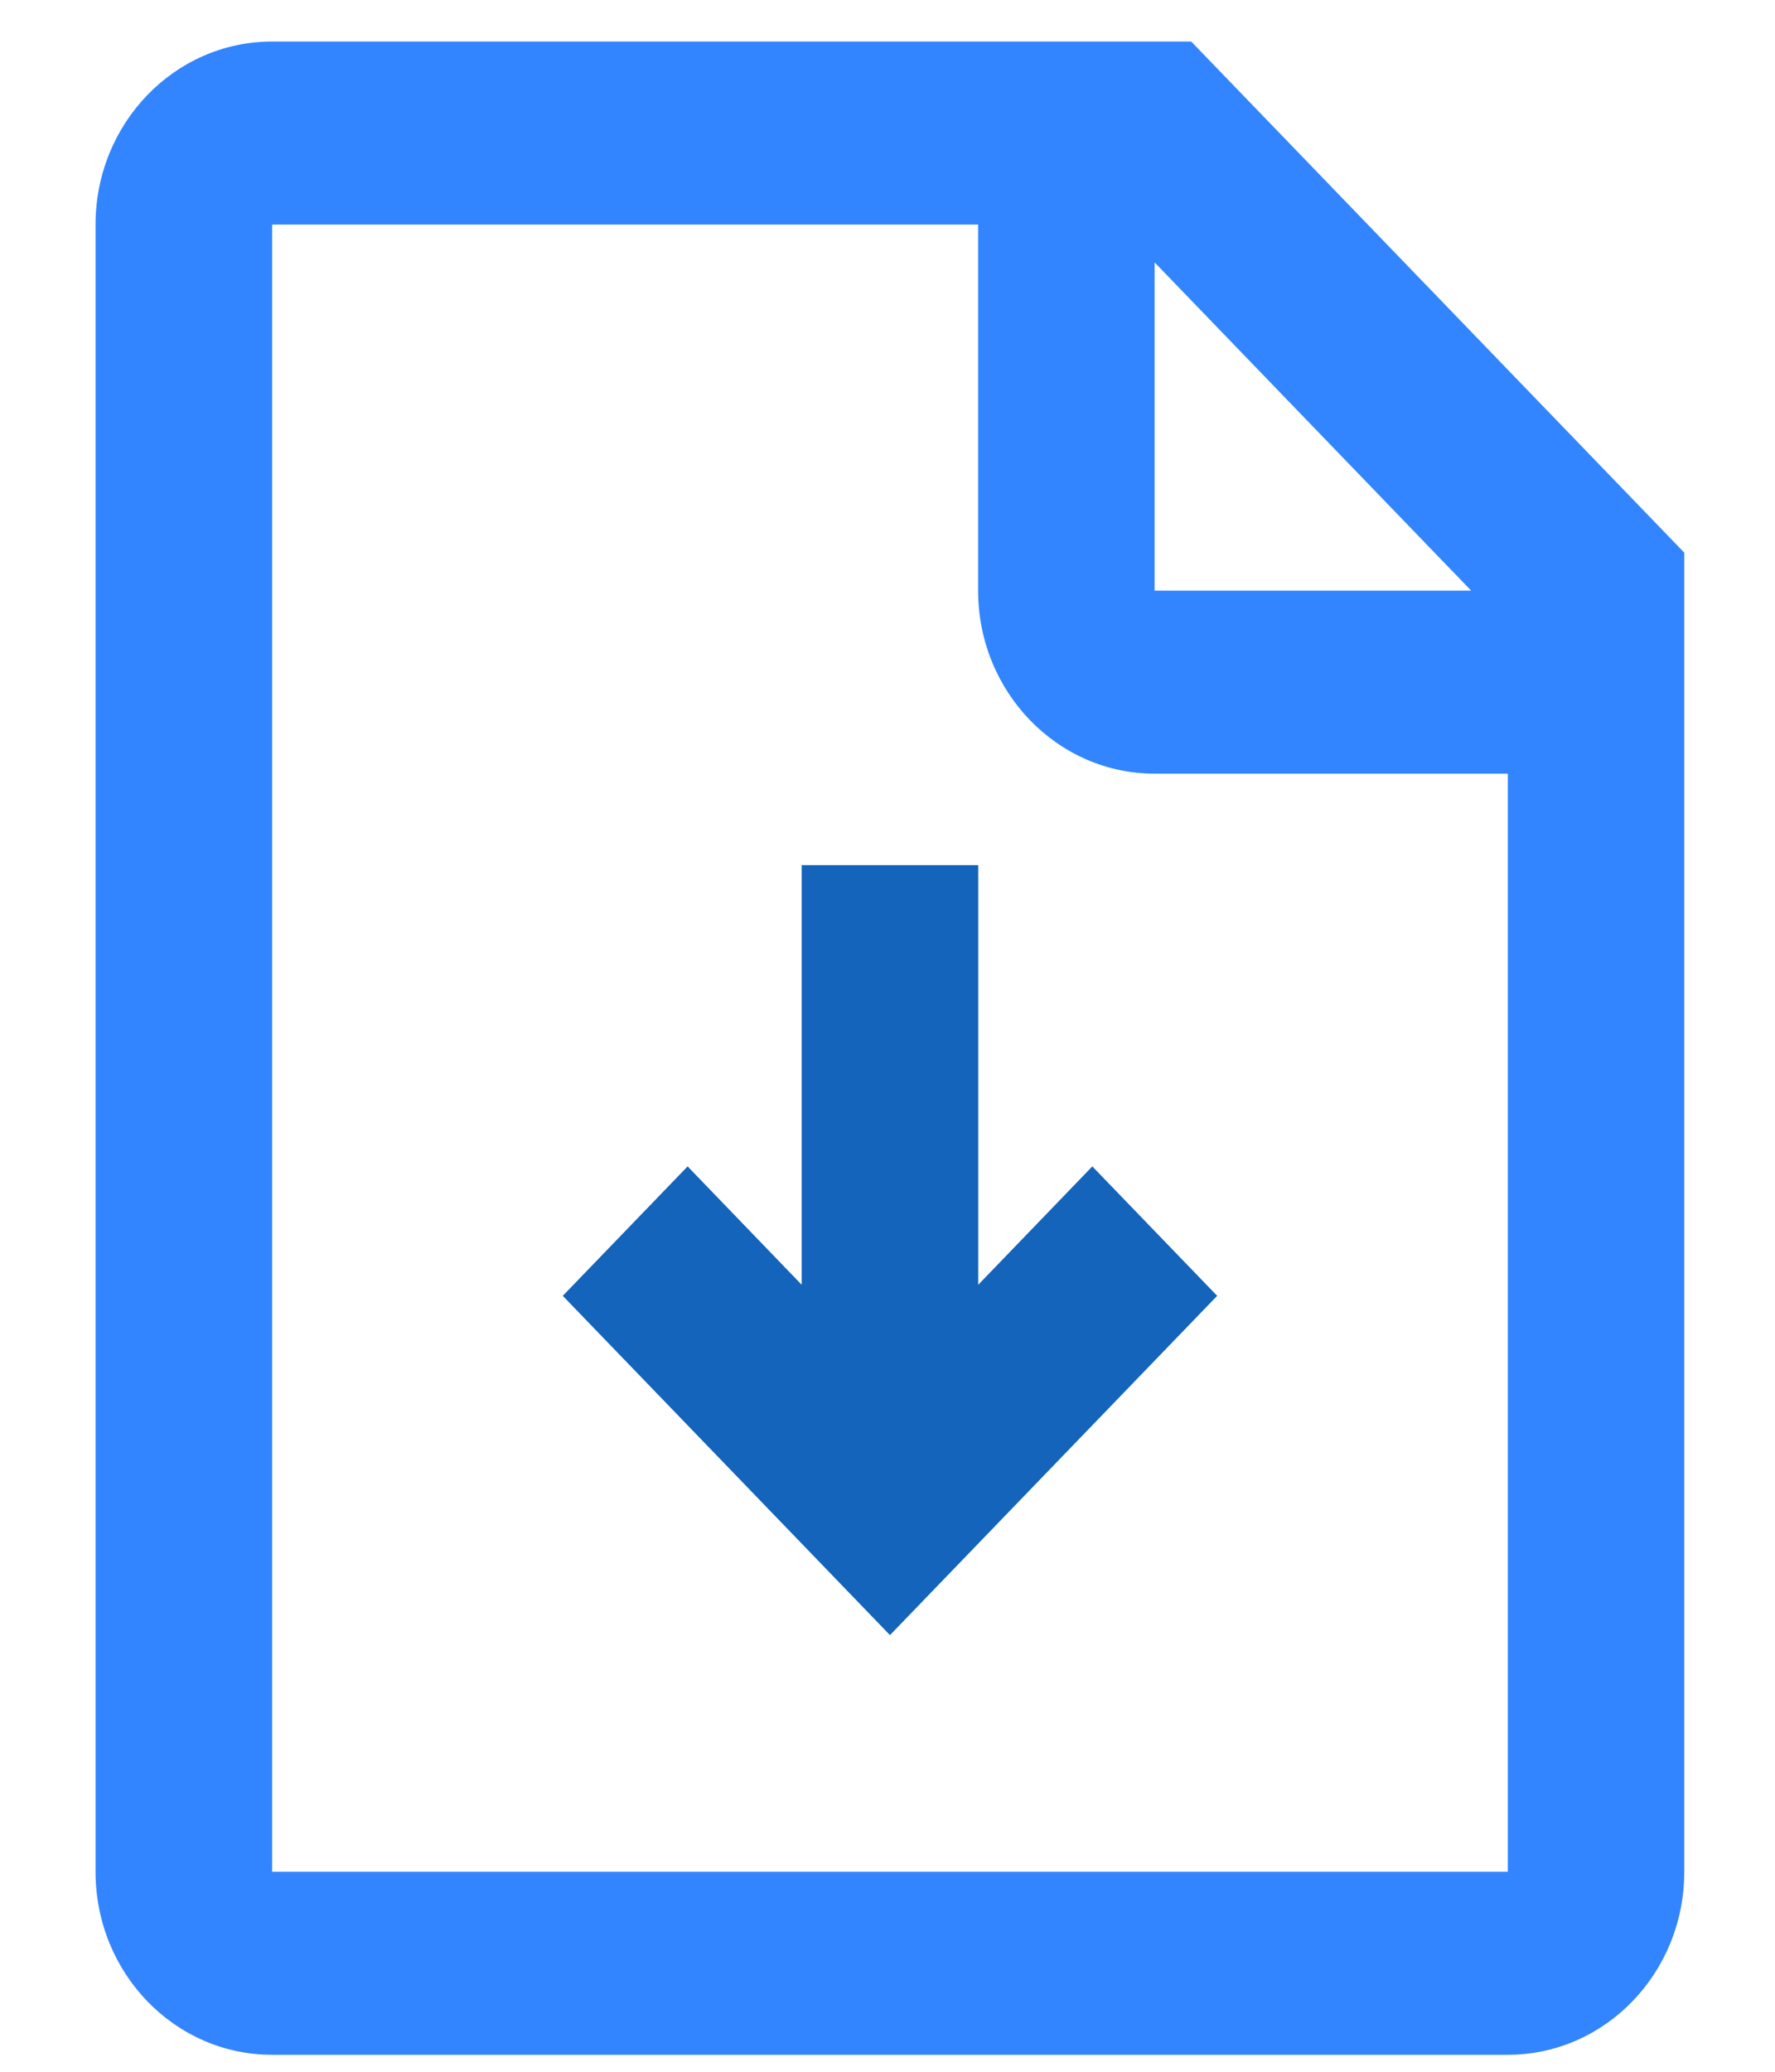 <svg width="18" height="21" viewBox="0 0 18 21" fill="none" xmlns="http://www.w3.org/2000/svg">
<path fill-rule="evenodd" clip-rule="evenodd" d="M2.759 0.421H12.08L17.08 5.602V18.973C17.08 19.998 16.278 20.828 15.29 20.828H2.759C1.77 20.828 0.969 19.998 0.969 18.973V2.276C0.969 1.252 1.77 0.421 2.759 0.421ZM9.919 2.276H2.76V18.973H15.29V7.842H11.709C10.721 7.842 9.919 7.011 9.919 5.987V2.276ZM11.709 2.66V5.987H14.919L11.709 2.66Z" fill="#3285FF"/>
<path fill-rule="evenodd" clip-rule="evenodd" d="M8.13 13.023V8.769H9.92V13.023L11.077 11.823L12.343 13.135L9.025 16.574L5.707 13.135L6.973 11.823L8.13 13.023Z" fill="#1364BA"/>
</svg>

